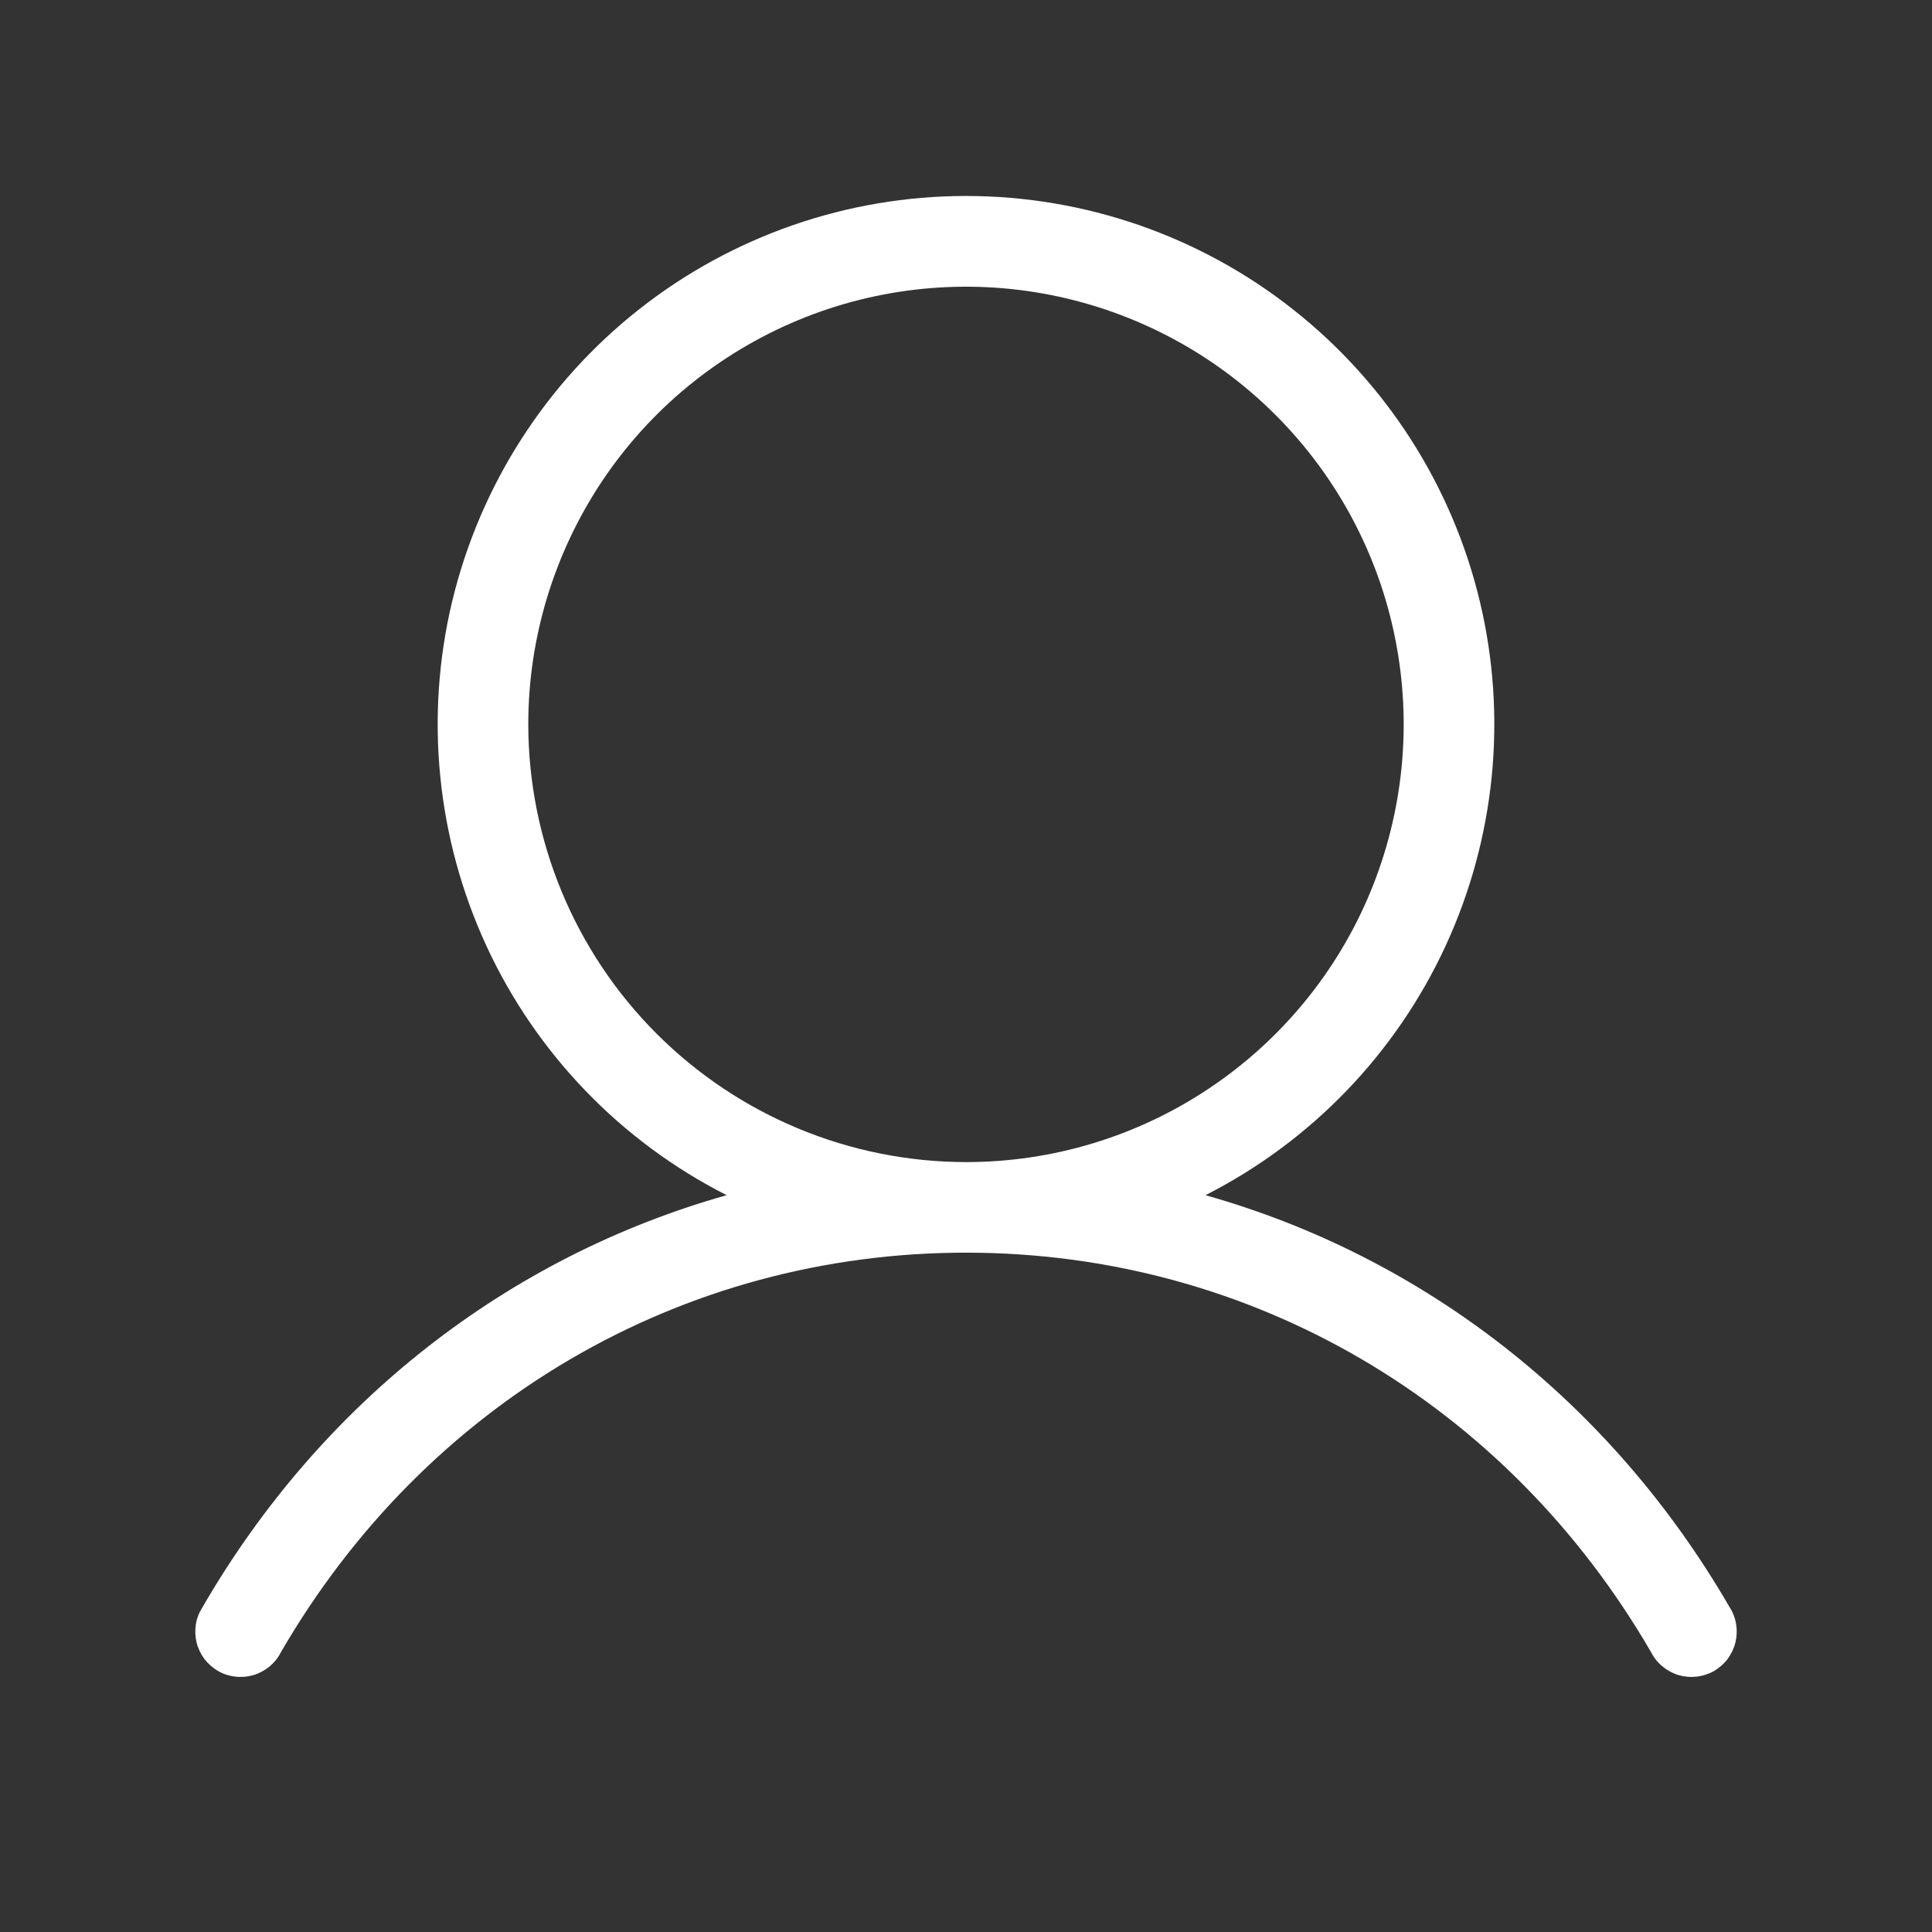 <svg width="16" height="16" viewBox="0 0 16 16" fill="none" xmlns="http://www.w3.org/2000/svg">
<rect x="0" y="0" width="16" height="16" fill="#333333" stroke="none"/>
<path d="M14.325 13.312C13.336 11.604 11.785 10.406 9.983 9.898C10.859 9.453 11.56 8.725 11.972 7.833C12.384 6.94 12.484 5.935 12.255 4.979C12.026 4.023 11.481 3.172 10.709 2.563C9.938 1.954 8.983 1.623 8 1.623C7.017 1.623 6.063 1.954 5.291 2.563C4.519 3.172 3.975 4.023 3.745 4.979C3.516 5.935 3.616 6.94 4.028 7.833C4.44 8.725 5.141 9.453 6.018 9.898C4.215 10.406 2.664 11.604 1.676 13.312C1.649 13.354 1.63 13.402 1.622 13.452C1.614 13.502 1.616 13.553 1.628 13.602C1.64 13.651 1.662 13.697 1.692 13.738C1.723 13.778 1.761 13.812 1.805 13.838C1.848 13.863 1.897 13.879 1.947 13.885C1.997 13.891 2.048 13.887 2.097 13.873C2.145 13.859 2.19 13.835 2.23 13.803C2.269 13.771 2.301 13.732 2.324 13.687C3.525 11.613 5.646 10.374 8 10.374C10.354 10.374 12.475 11.613 13.676 13.687C13.699 13.732 13.731 13.771 13.771 13.803C13.81 13.835 13.855 13.859 13.903 13.873C13.952 13.887 14.003 13.891 14.053 13.885C14.103 13.879 14.152 13.863 14.196 13.838C14.239 13.812 14.278 13.778 14.308 13.738C14.338 13.697 14.36 13.651 14.372 13.602C14.384 13.553 14.386 13.502 14.378 13.452C14.37 13.402 14.352 13.354 14.325 13.312ZM4.375 5.999C4.375 5.282 4.588 4.582 4.986 3.985C5.384 3.389 5.95 2.925 6.613 2.65C7.275 2.376 8.004 2.304 8.707 2.444C9.41 2.584 10.056 2.929 10.563 3.436C11.07 3.943 11.416 4.589 11.555 5.292C11.695 5.995 11.623 6.724 11.349 7.387C11.075 8.049 10.61 8.615 10.014 9.013C9.418 9.412 8.717 9.624 8 9.624C7.039 9.623 6.118 9.241 5.438 8.561C4.759 7.882 4.376 6.96 4.375 5.999Z" fill="white"/>
</svg>
